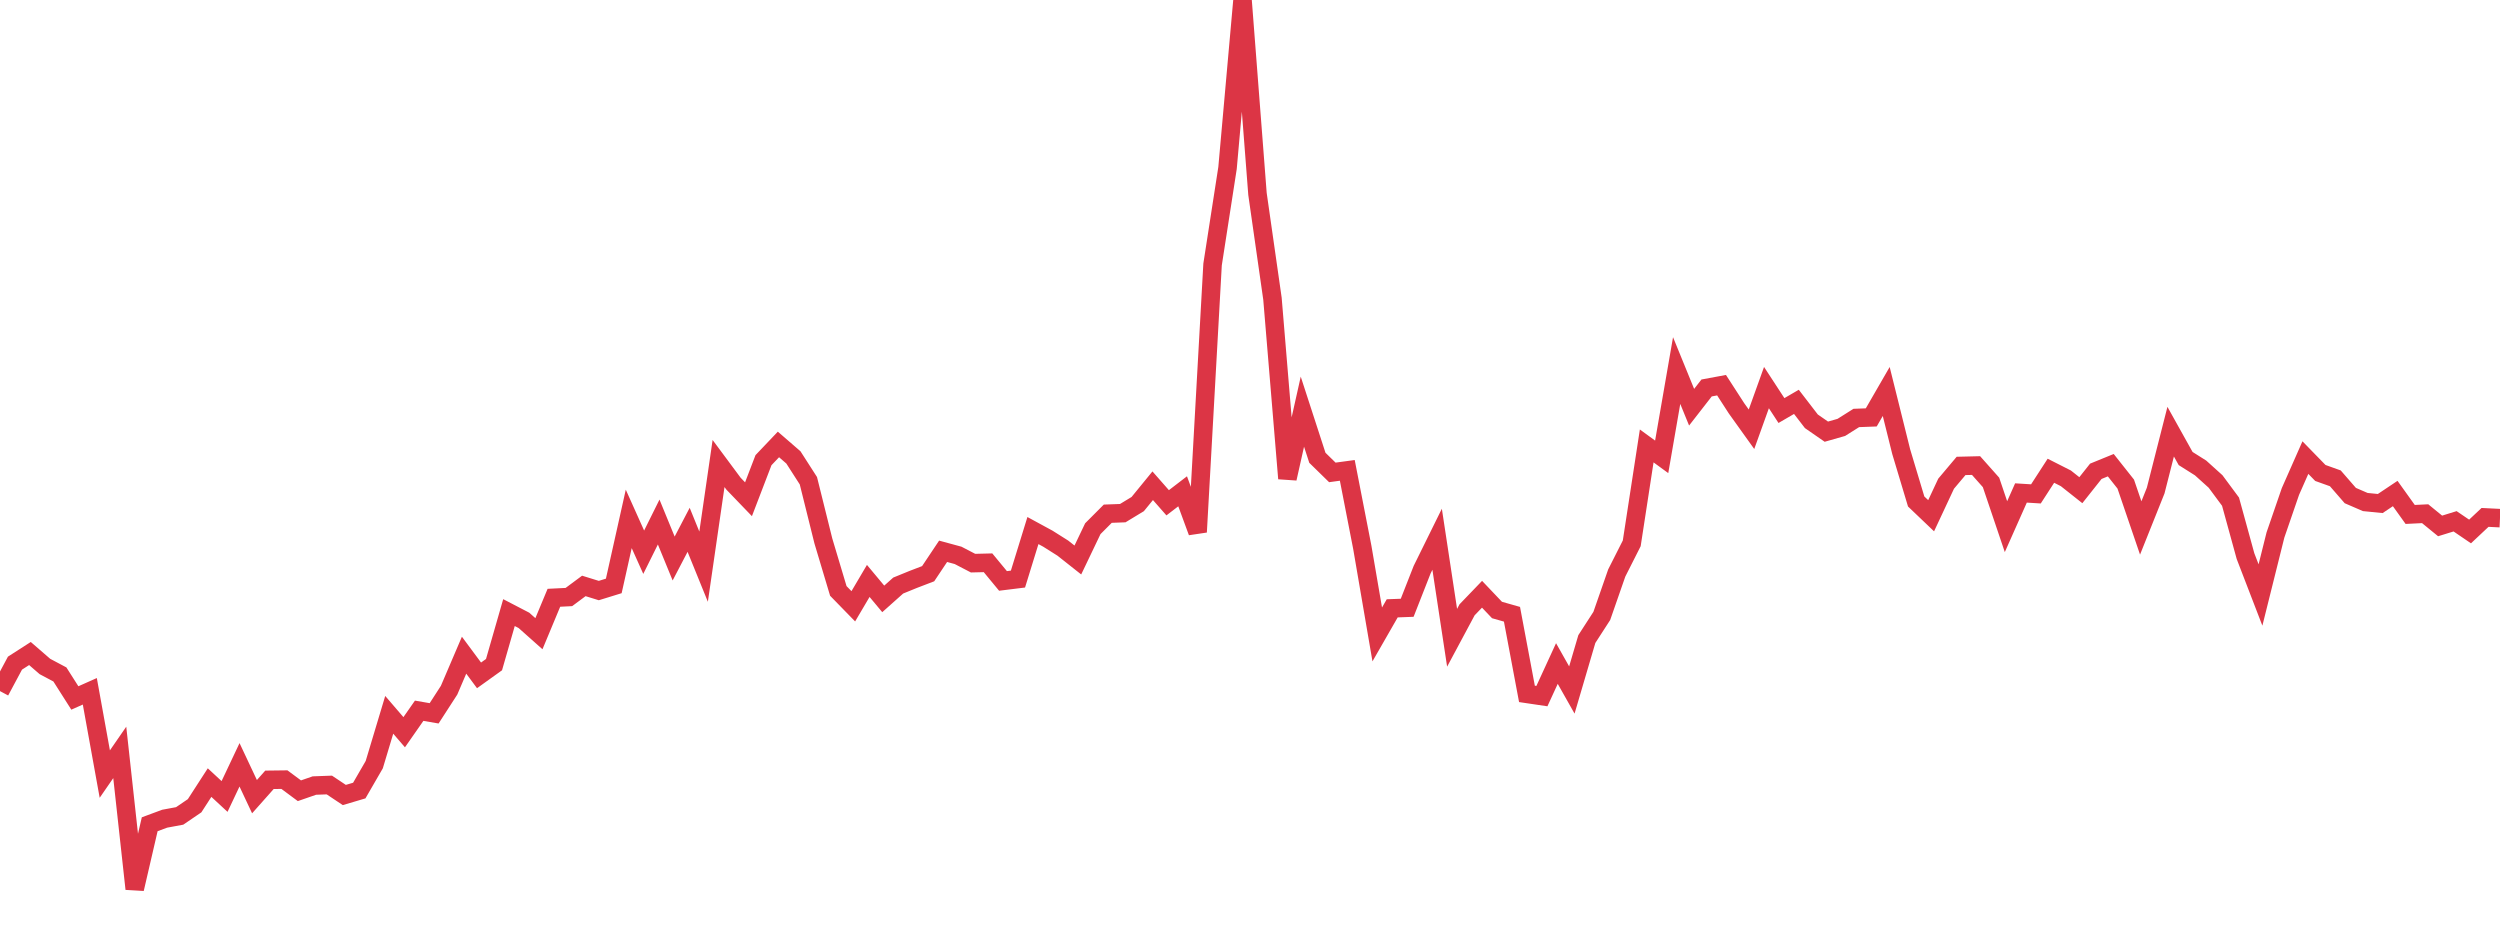 <?xml version="1.0" standalone="no"?>
<!DOCTYPE svg PUBLIC "-//W3C//DTD SVG 1.1//EN" "http://www.w3.org/Graphics/SVG/1.1/DTD/svg11.dtd">
<svg width="135" height="50" viewBox="0 0 135 50" preserveAspectRatio="none" class="sparkline" xmlns="http://www.w3.org/2000/svg"
xmlns:xlink="http://www.w3.org/1999/xlink"><path  class="sparkline--line" d="M 0 37.32 L 0 37.32 L 0.808 35.81 L 1.617 35.29 L 2.425 35.99 L 3.234 36.42 L 4.042 37.69 L 4.85 37.33 L 5.659 41.8 L 6.467 40.63 L 7.275 48 L 8.084 44.51 L 8.892 44.21 L 9.701 44.06 L 10.509 43.51 L 11.317 42.26 L 12.126 43.01 L 12.934 41.3 L 13.743 43.02 L 14.551 42.11 L 15.359 42.1 L 16.168 42.7 L 16.976 42.42 L 17.784 42.39 L 18.593 42.93 L 19.401 42.69 L 20.21 41.29 L 21.018 38.6 L 21.826 39.54 L 22.635 38.38 L 23.443 38.52 L 24.251 37.27 L 25.06 35.38 L 25.868 36.47 L 26.677 35.89 L 27.485 33.08 L 28.293 33.5 L 29.102 34.22 L 29.91 32.28 L 30.719 32.24 L 31.527 31.64 L 32.335 31.89 L 33.144 31.64 L 33.952 28.02 L 34.76 29.82 L 35.569 28.19 L 36.377 30.16 L 37.186 28.61 L 37.994 30.6 L 38.802 25.03 L 39.611 26.12 L 40.419 26.96 L 41.228 24.85 L 42.036 24 L 42.844 24.7 L 43.653 25.96 L 44.461 29.21 L 45.269 31.91 L 46.078 32.74 L 46.886 31.37 L 47.695 32.34 L 48.503 31.62 L 49.311 31.29 L 50.12 30.98 L 50.928 29.77 L 51.737 29.99 L 52.545 30.41 L 53.353 30.39 L 54.162 31.37 L 54.97 31.27 L 55.778 28.65 L 56.587 29.09 L 57.395 29.6 L 58.204 30.24 L 59.012 28.55 L 59.82 27.74 L 60.629 27.71 L 61.437 27.22 L 62.246 26.23 L 63.054 27.15 L 63.862 26.53 L 64.671 28.73 L 65.479 14.28 L 66.287 9.07 L 67.096 0 L 67.904 10.47 L 68.713 16.13 L 69.521 25.84 L 70.329 22.23 L 71.138 24.72 L 71.946 25.51 L 72.754 25.4 L 73.563 29.55 L 74.371 34.26 L 75.18 32.85 L 75.988 32.82 L 76.796 30.76 L 77.605 29.12 L 78.413 34.44 L 79.222 32.93 L 80.03 32.09 L 80.838 32.94 L 81.647 33.17 L 82.455 37.47 L 83.263 37.59 L 84.072 35.83 L 84.88 37.26 L 85.689 34.51 L 86.497 33.26 L 87.305 30.94 L 88.114 29.34 L 88.922 24.08 L 89.731 24.67 L 90.539 20.01 L 91.347 21.99 L 92.156 20.95 L 92.964 20.8 L 93.772 22.05 L 94.581 23.18 L 95.389 20.93 L 96.198 22.17 L 97.006 21.7 L 97.814 22.75 L 98.623 23.31 L 99.431 23.08 L 100.24 22.57 L 101.048 22.54 L 101.856 21.14 L 102.665 24.39 L 103.473 27.08 L 104.281 27.85 L 105.09 26.12 L 105.898 25.16 L 106.707 25.14 L 107.515 26.05 L 108.323 28.44 L 109.132 26.62 L 109.94 26.67 L 110.749 25.42 L 111.557 25.83 L 112.365 26.47 L 113.174 25.45 L 113.982 25.12 L 114.79 26.14 L 115.599 28.51 L 116.407 26.49 L 117.216 23.31 L 118.024 24.76 L 118.832 25.27 L 119.641 26 L 120.449 27.09 L 121.257 30.03 L 122.066 32.13 L 122.874 28.89 L 123.683 26.54 L 124.491 24.71 L 125.299 25.54 L 126.108 25.83 L 126.916 26.76 L 127.725 27.11 L 128.533 27.19 L 129.341 26.65 L 130.15 27.78 L 130.958 27.74 L 131.766 28.4 L 132.575 28.15 L 133.383 28.7 L 134.192 27.94 L 135 27.98" fill="none" stroke-width="1" stroke="#dc3545"></path></svg>